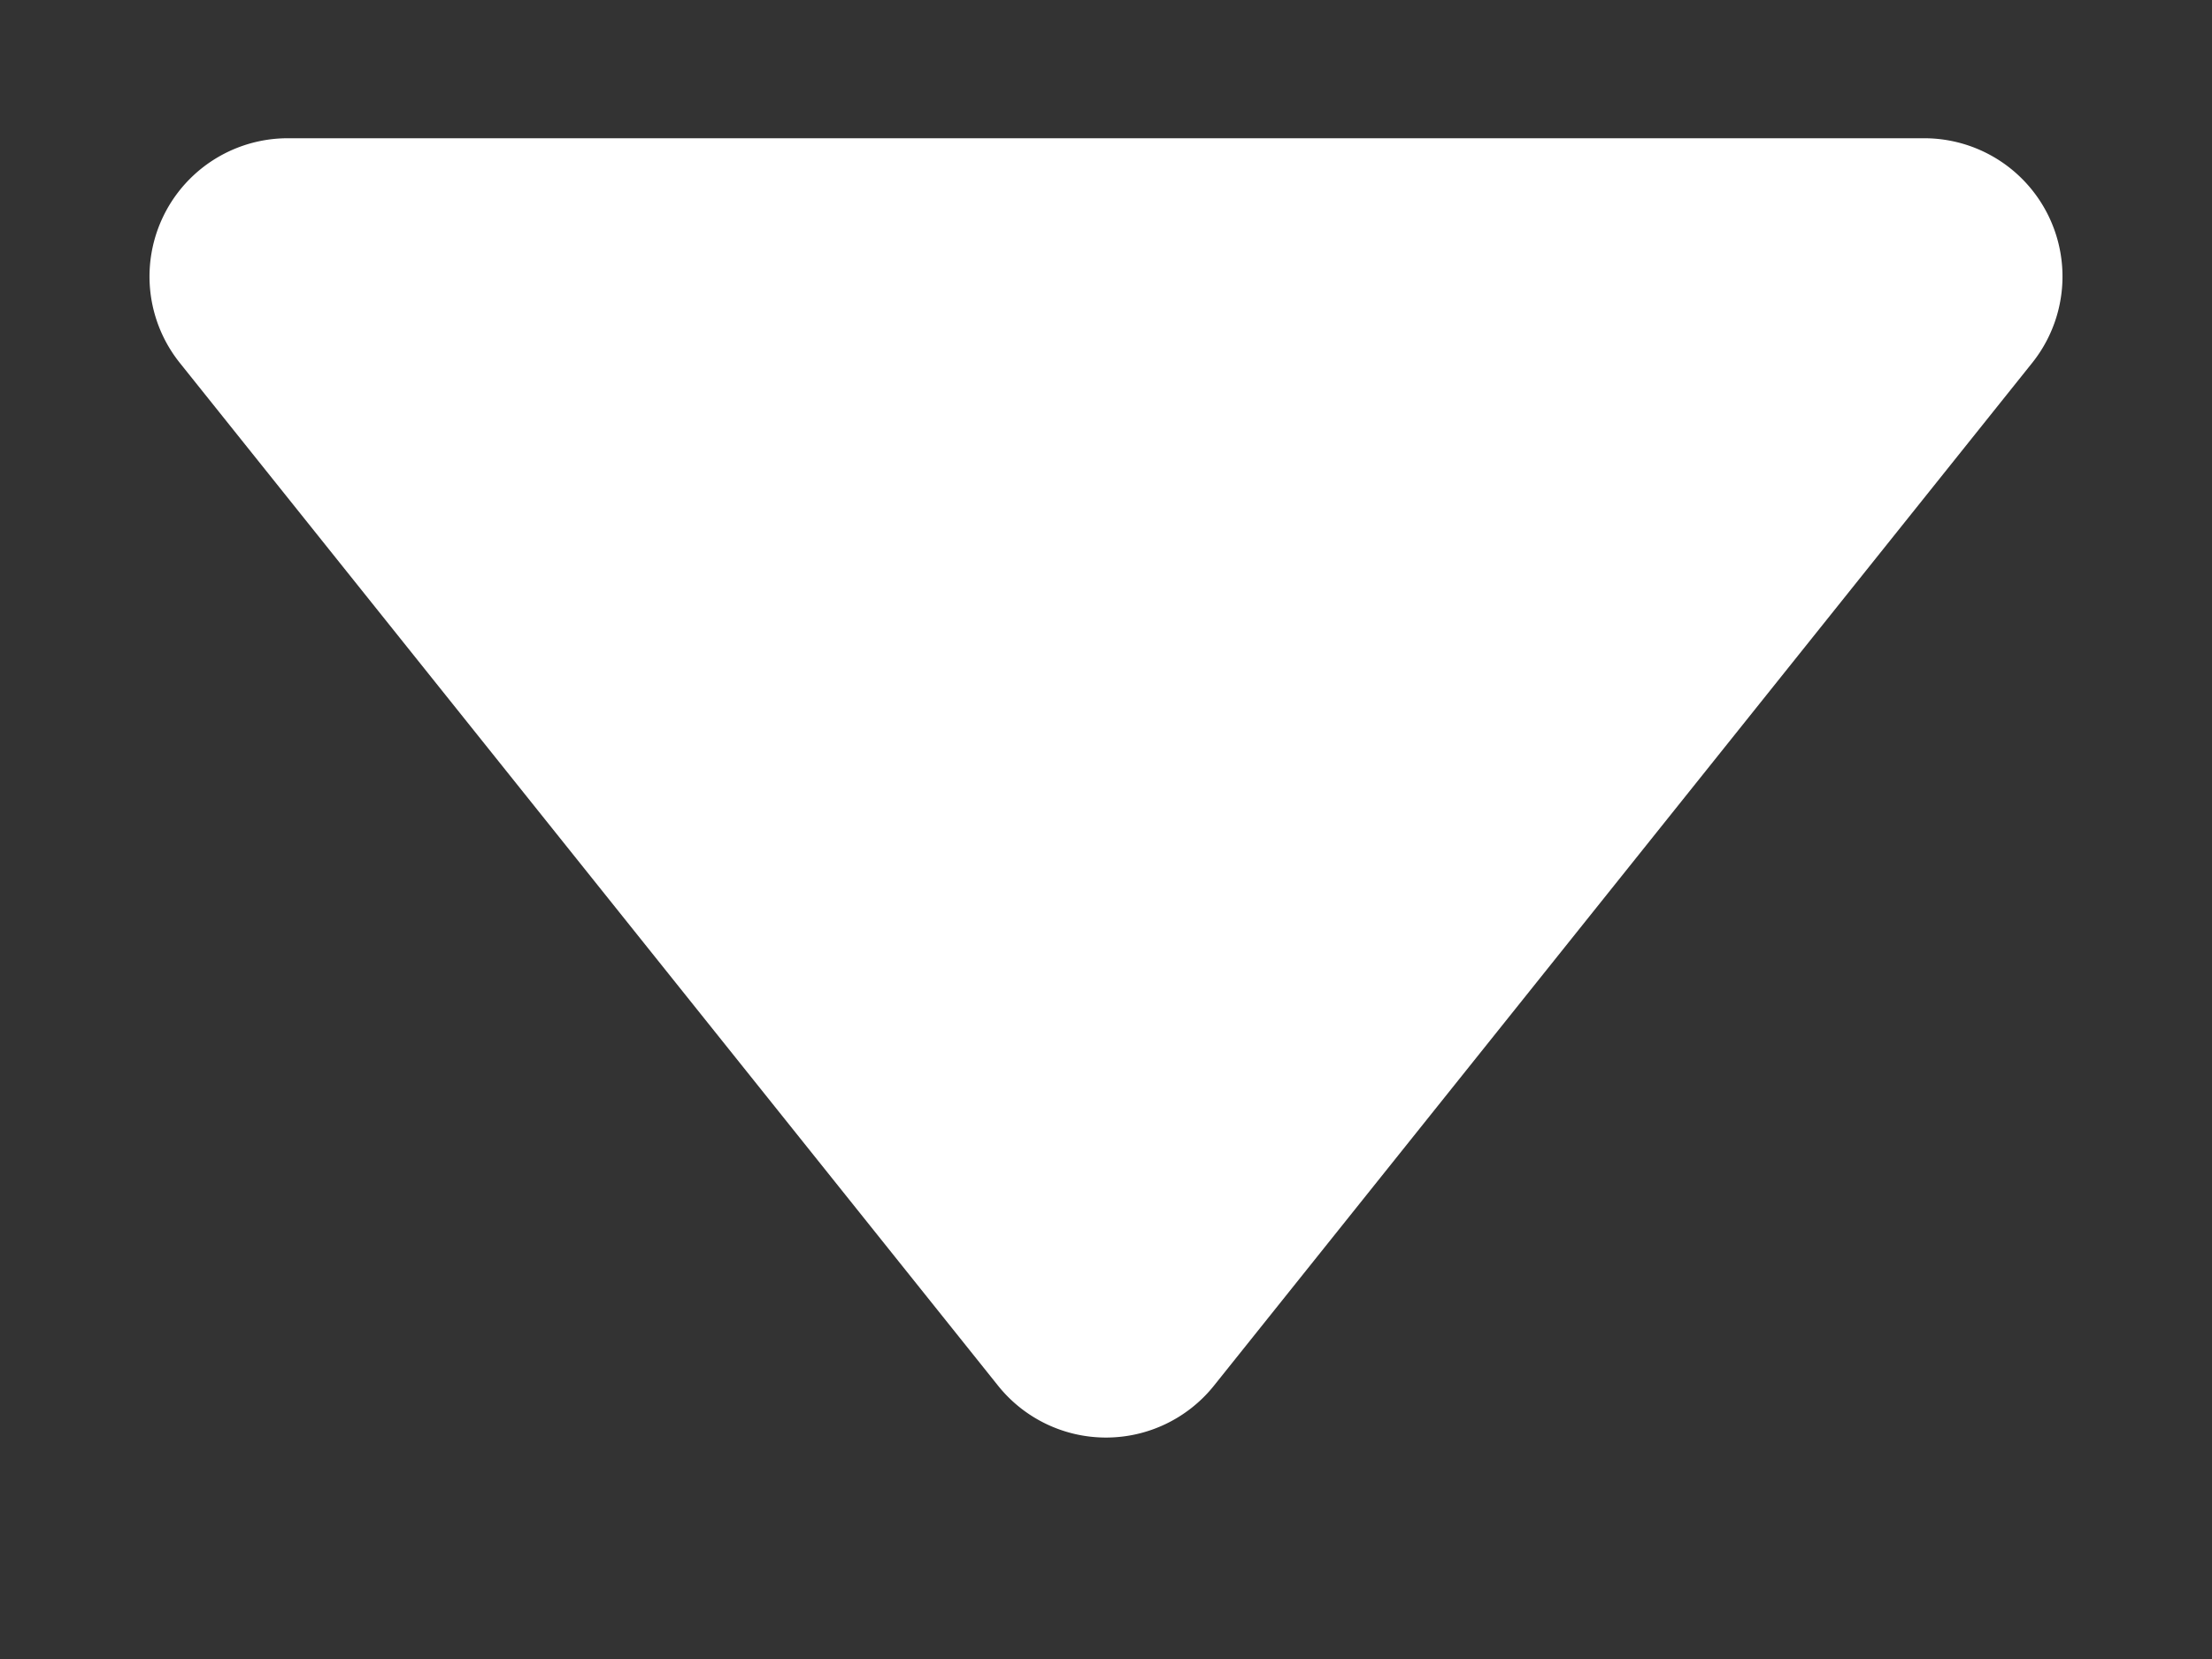 <svg width="8" height="6" fill="none" xmlns="http://www.w3.org/2000/svg"><rect width="100%" height="100%" fill="#333333" stroke="none"/><path fill-rule="evenodd" clip-rule="evenodd" d="M.65 1.312A.5.5 0 011.04.5h5.92a.5.5 0 01.39.812l-2.96 3.7a.5.5 0 01-.78 0l-2.96-3.7z" fill="#fff"/></svg>